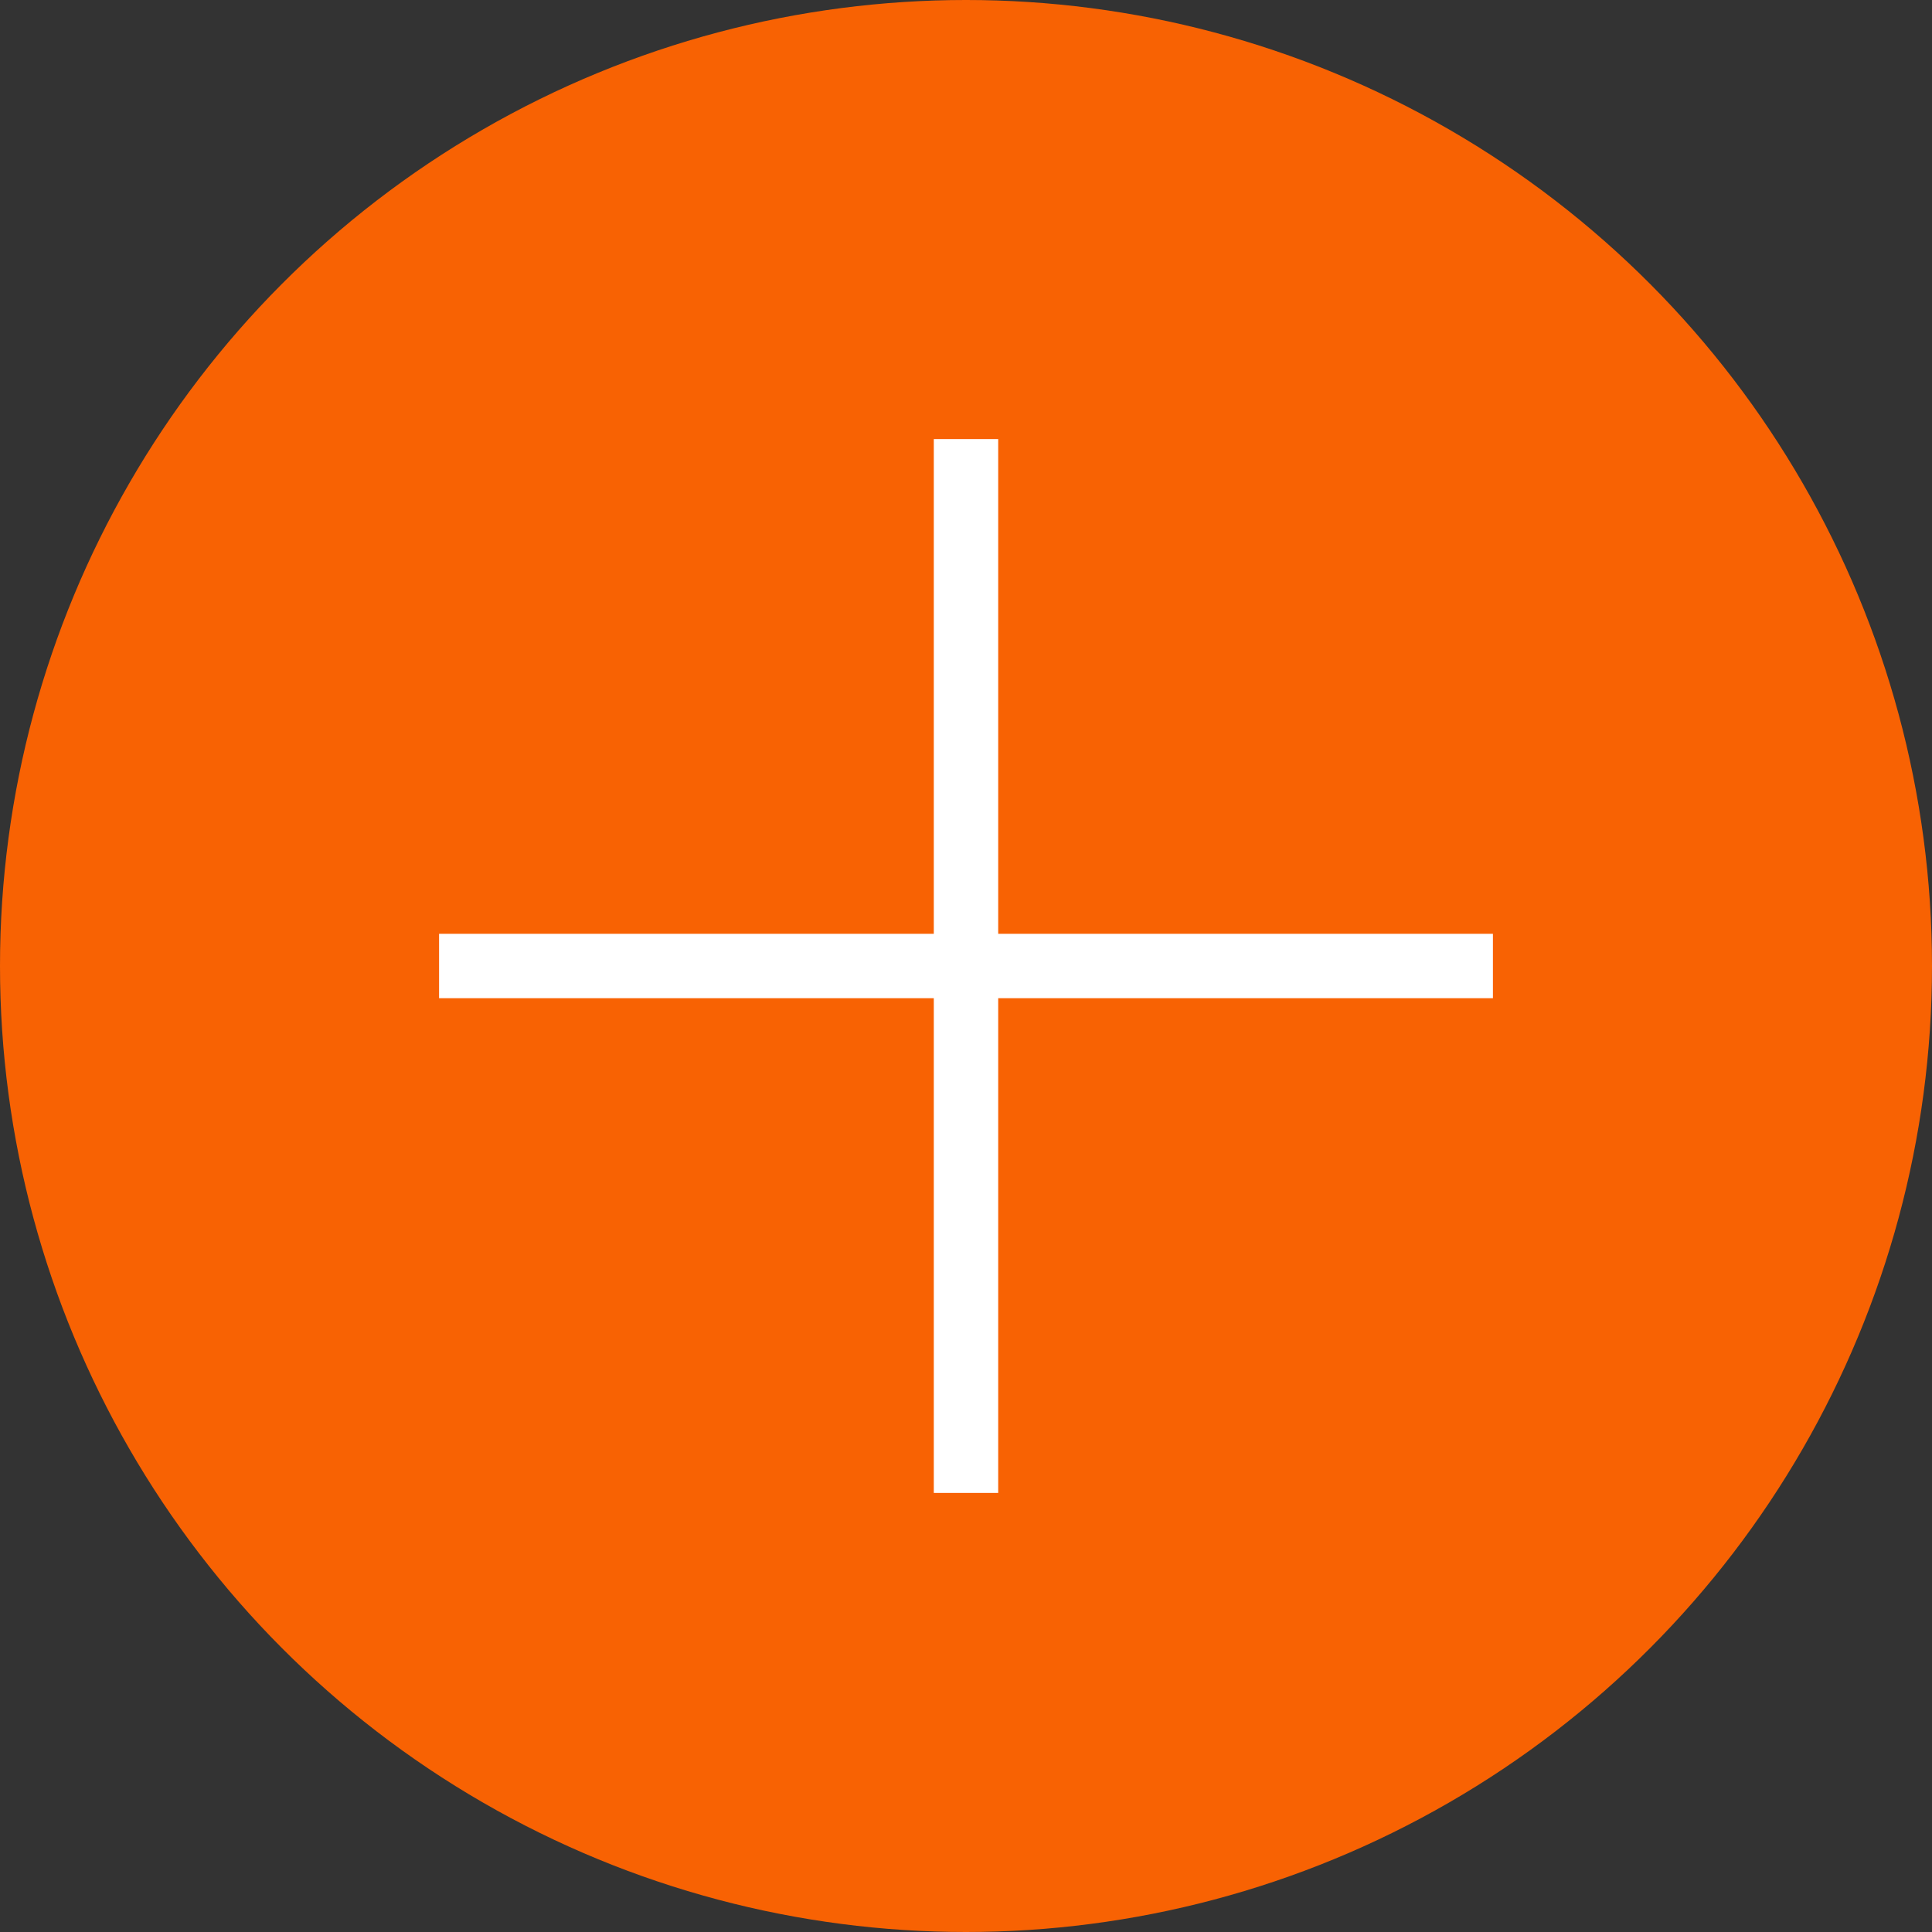 <?xml version="1.0" encoding="UTF-8"?> <svg xmlns="http://www.w3.org/2000/svg" width="30" height="30" viewBox="0 0 30 30" fill="none"><rect x="0" y="0" width="30" height="30" fill="#333333" stroke="none"/> <circle cx="15" cy="15" r="15" fill="#F86203"></circle> <path d="M15 6.818V23.182" stroke="white"></path> <path d="M6.818 15L23.182 15" stroke="white"></path> </svg> 